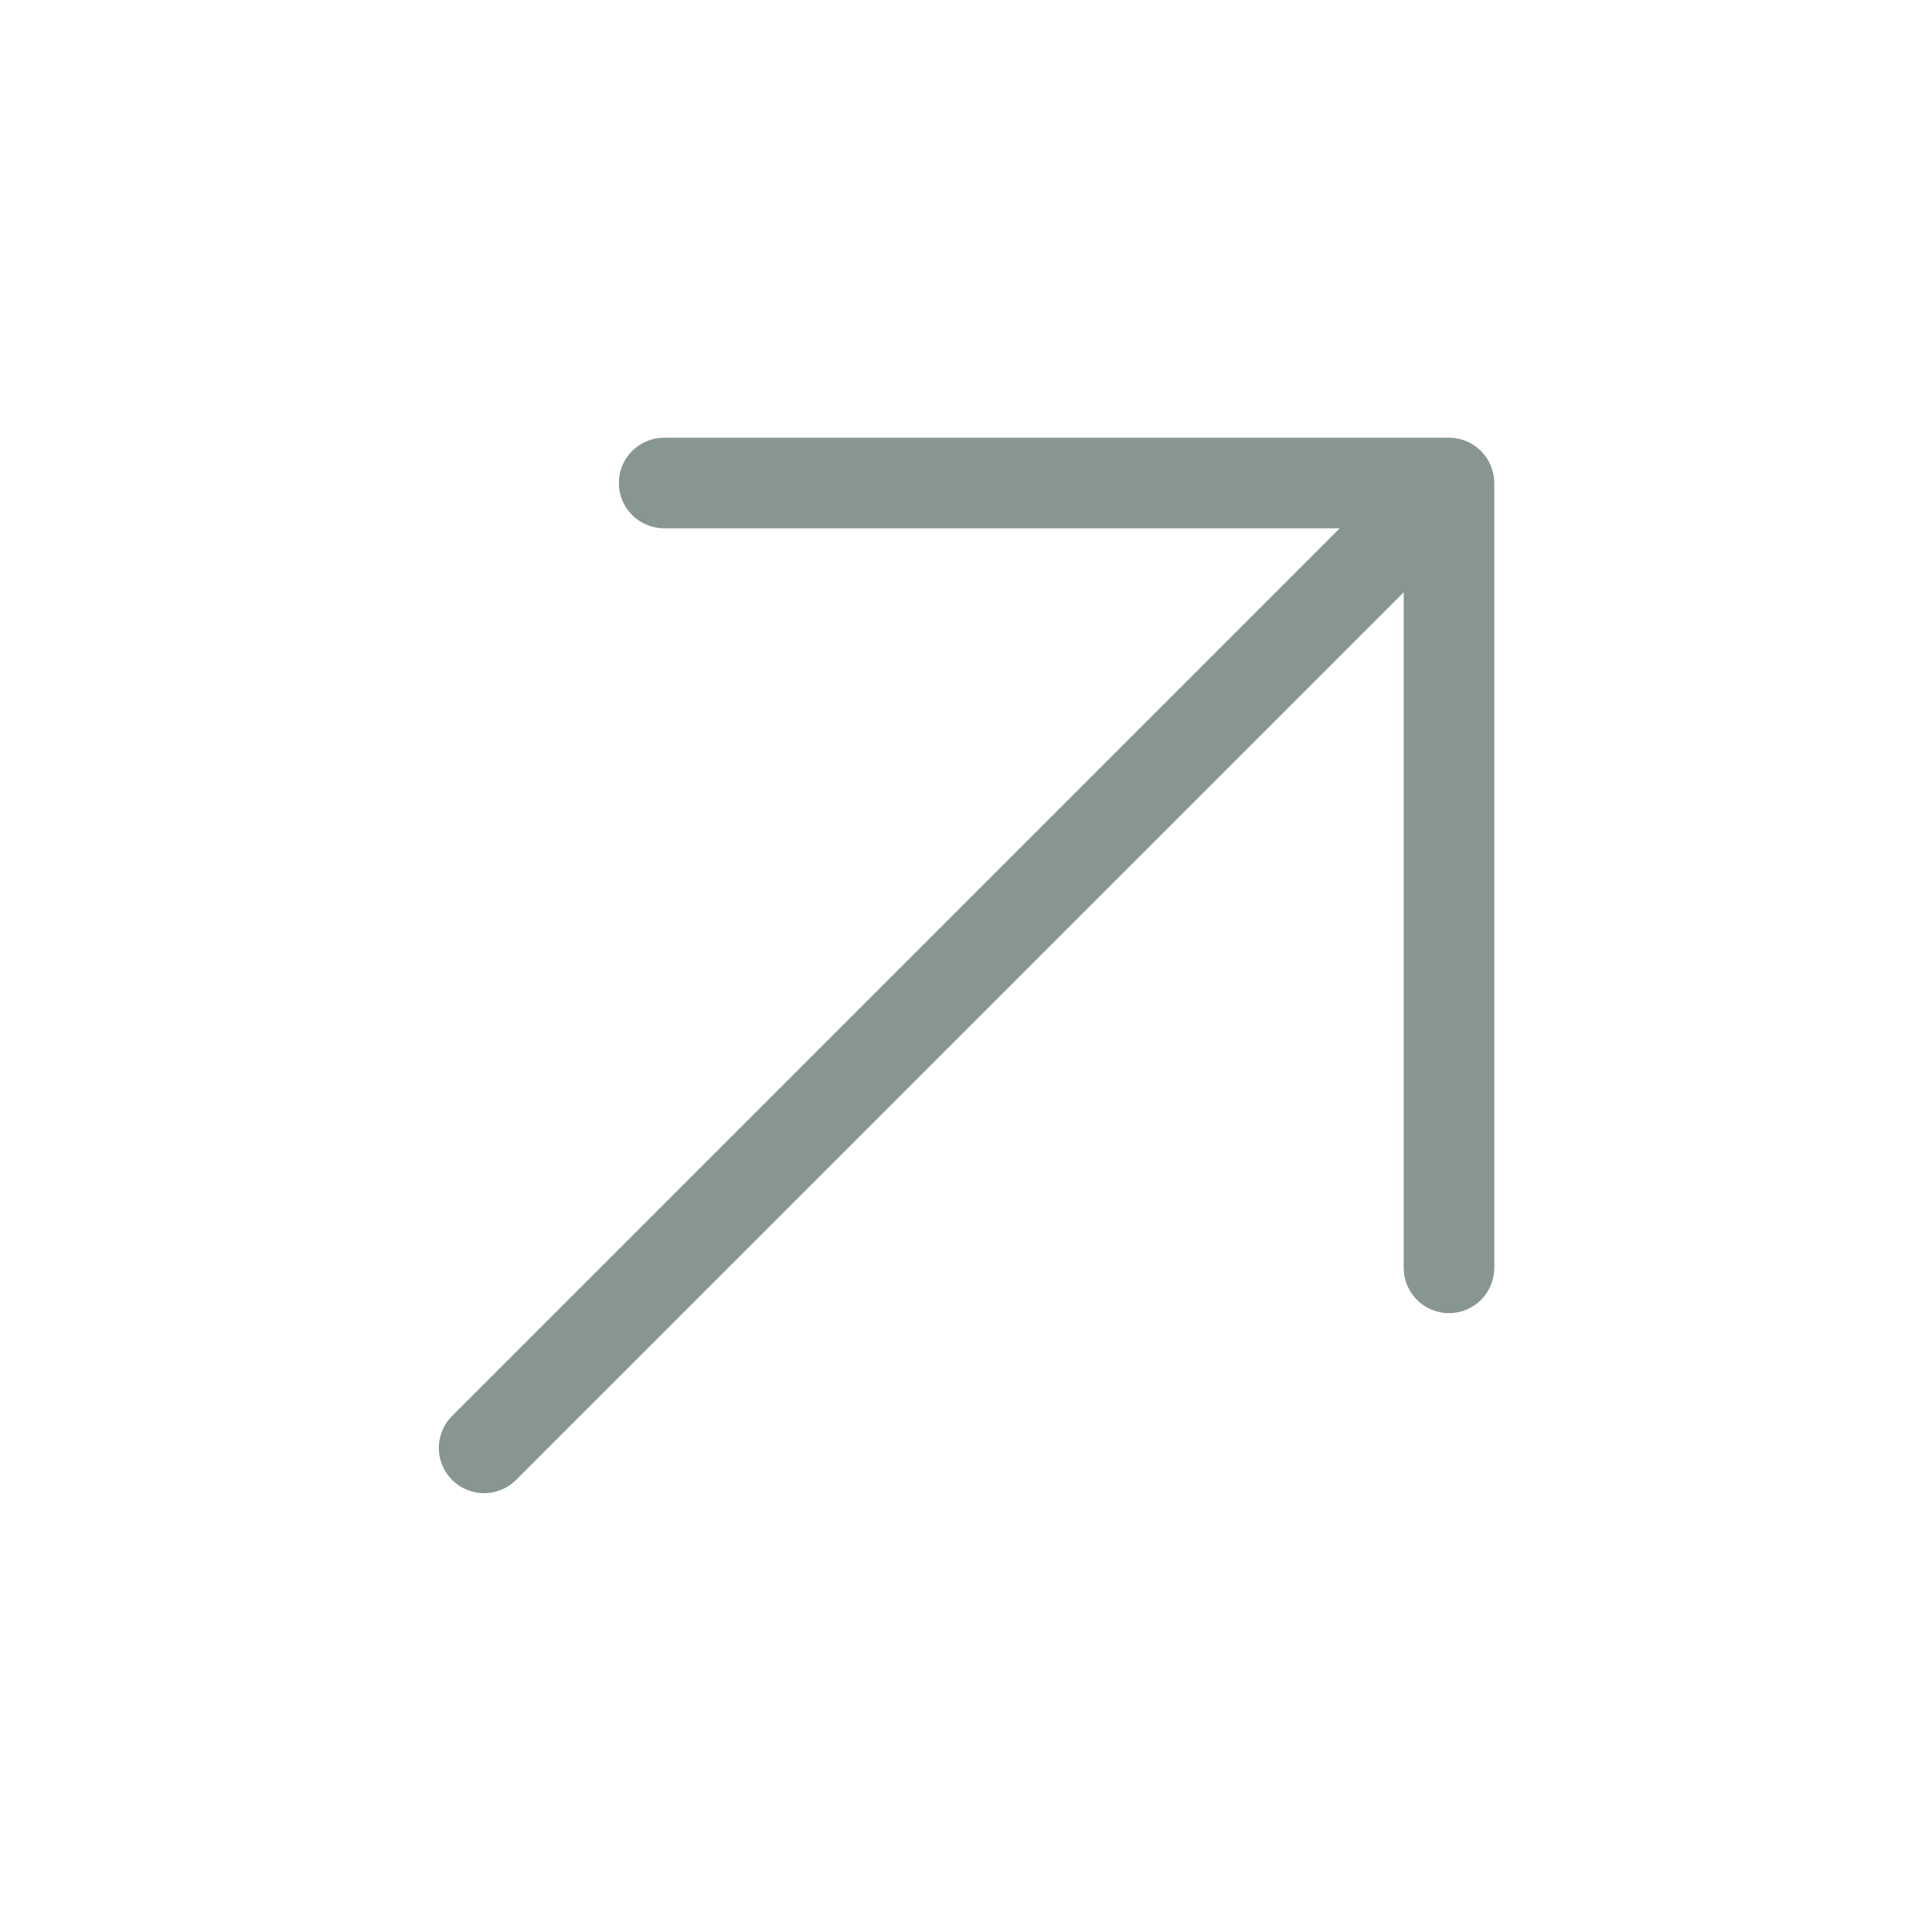 <svg width="16" height="16" viewBox="0 0 16 16" fill="none" xmlns="http://www.w3.org/2000/svg">
<g opacity="0.5">
<path d="M12.375 4V10.5C12.375 10.6 12.335 10.695 12.265 10.765C12.195 10.835 12.099 10.875 12 10.875C11.9 10.875 11.805 10.835 11.735 10.765C11.664 10.695 11.625 10.6 11.625 10.5V4.905L4.265 12.265C4.194 12.331 4.1 12.367 4.003 12.366C3.906 12.364 3.813 12.325 3.744 12.256C3.675 12.187 3.636 12.094 3.634 11.997C3.633 11.9 3.669 11.806 3.735 11.735L11.095 4.375H5.5C5.4 4.375 5.305 4.335 5.235 4.265C5.164 4.195 5.125 4.099 5.125 4C5.125 3.901 5.164 3.805 5.235 3.735C5.305 3.665 5.4 3.625 5.5 3.625H12C12.099 3.625 12.195 3.665 12.265 3.735C12.335 3.805 12.375 3.901 12.375 4Z" fill="#102D26"/>
</g>
</svg>

